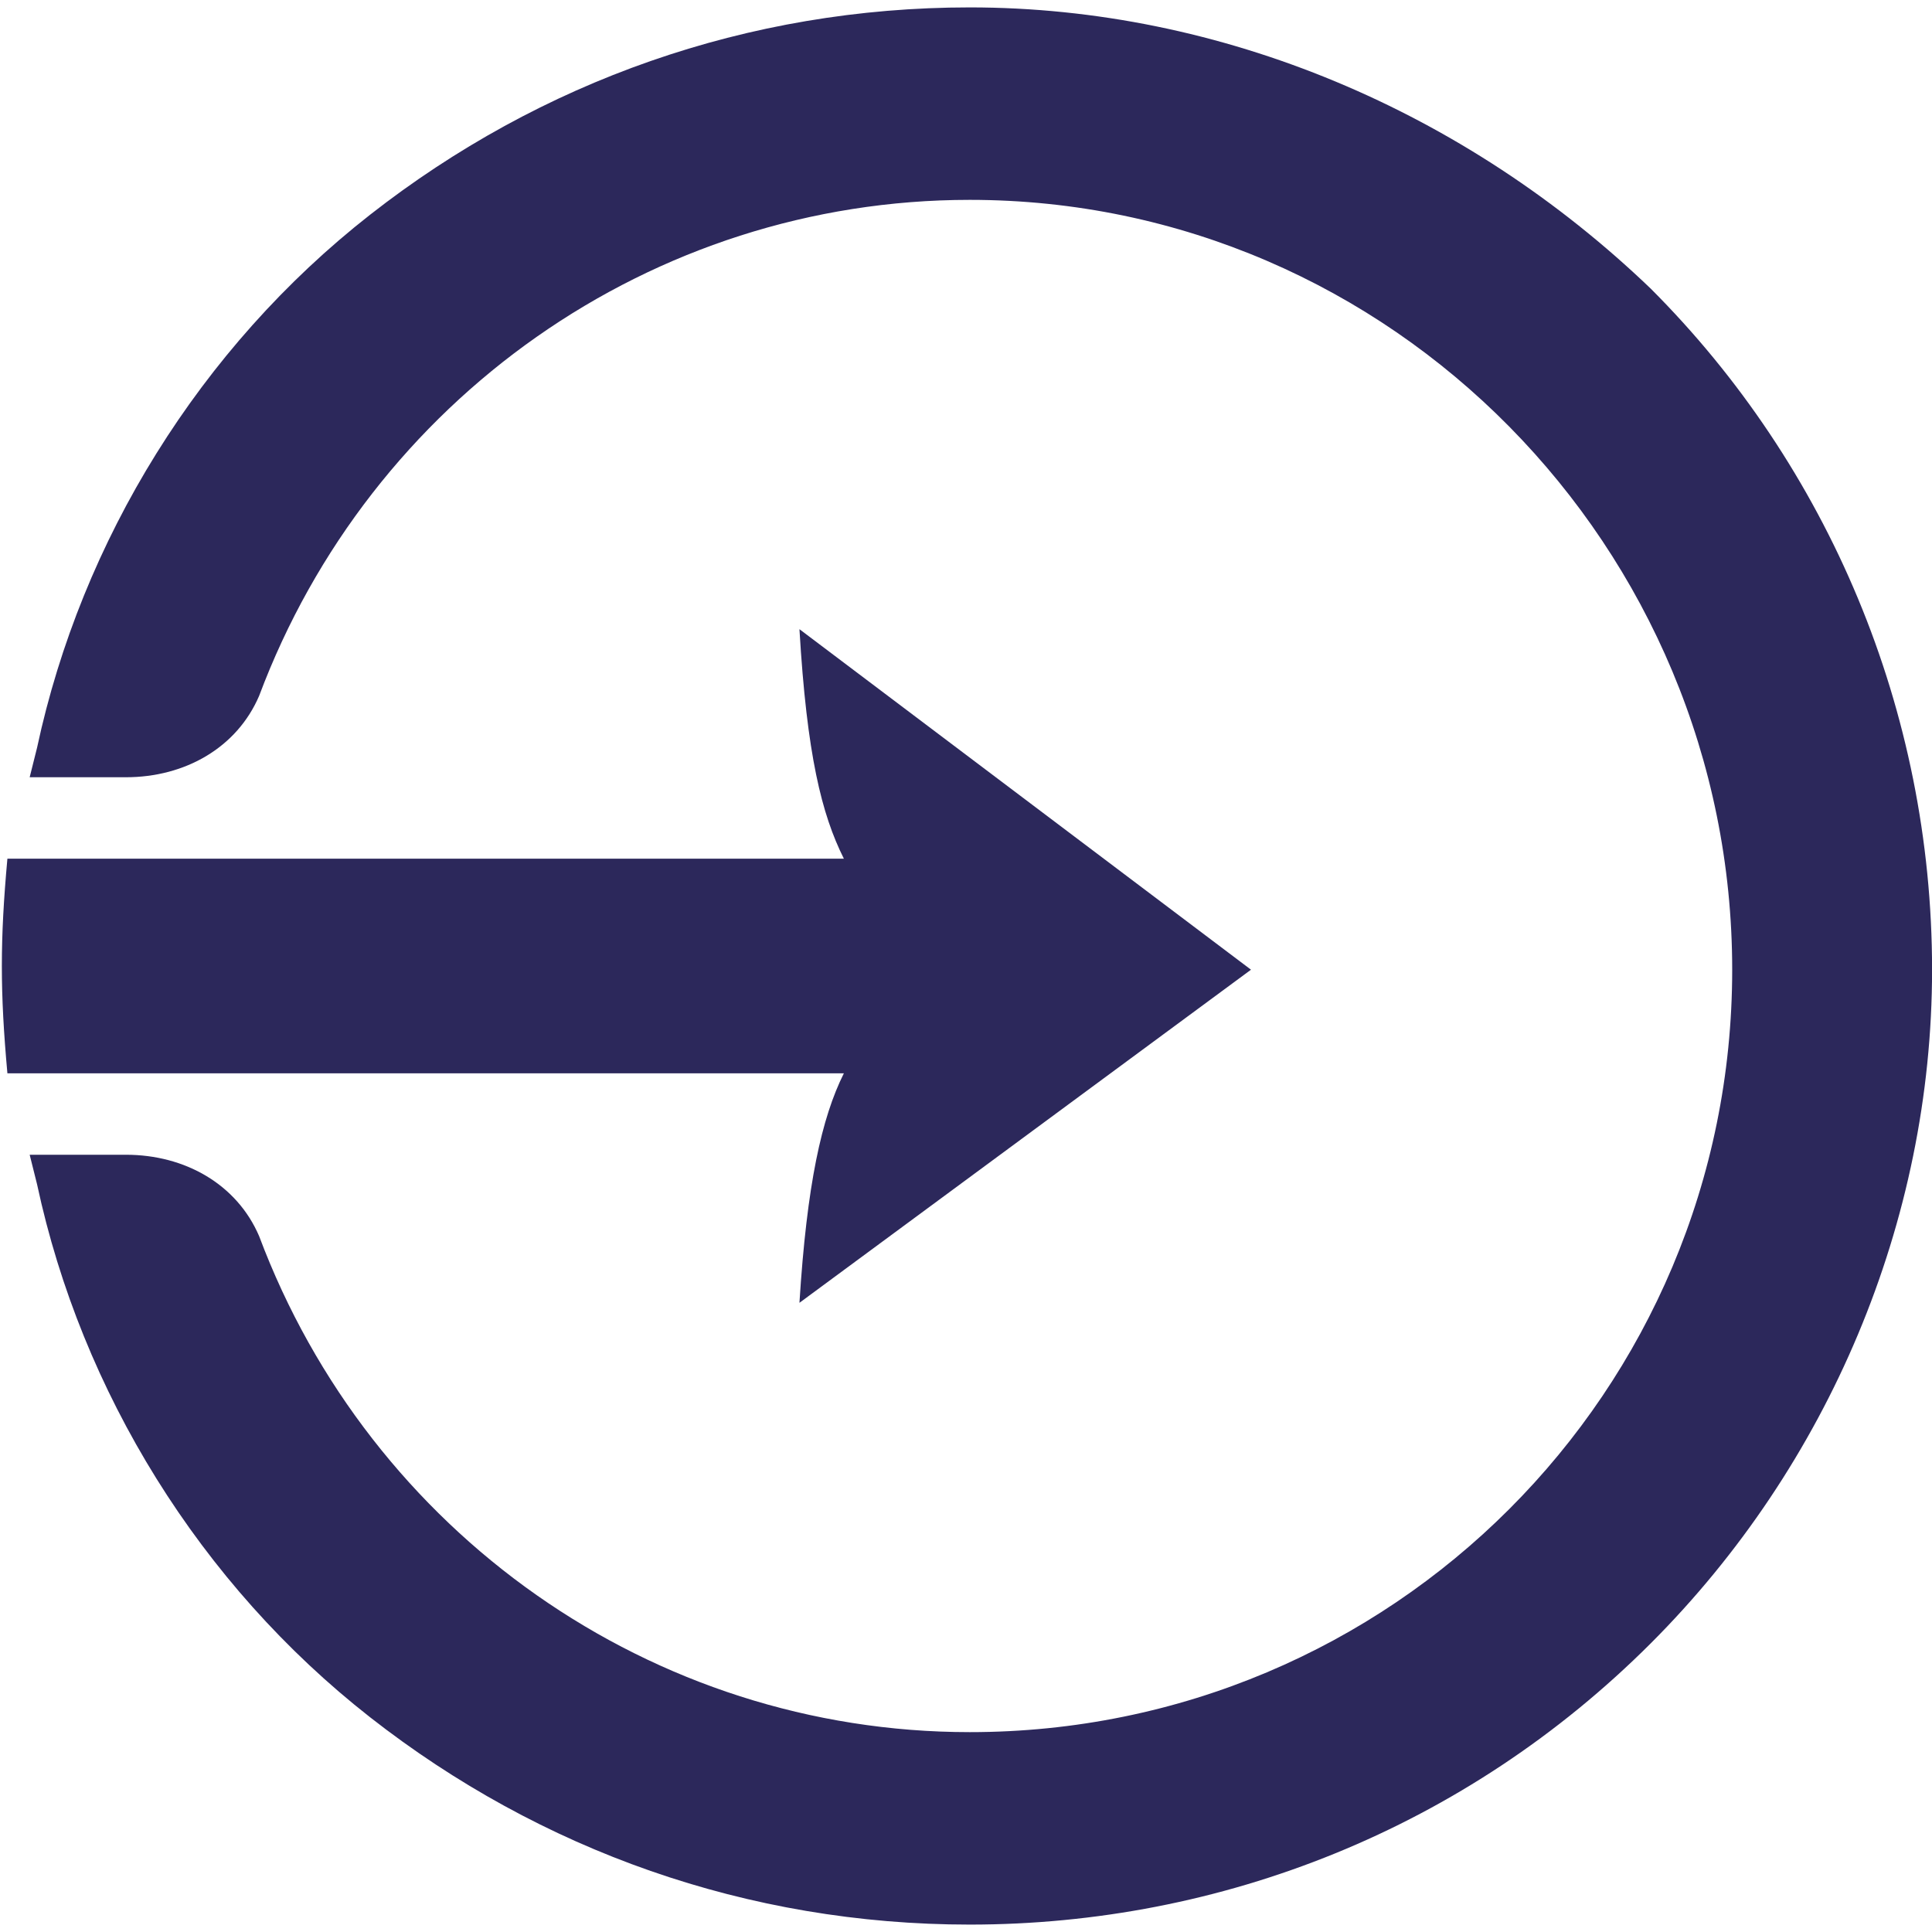 <?xml version="1.0" encoding="utf-8" ?>
<!DOCTYPE svg PUBLIC "-//W3C//DTD SVG 1.1//EN" "http://www.w3.org/Graphics/SVG/1.1/DTD/svg11.dtd">
<svg xmlns="http://www.w3.org/2000/svg" width="1200pt" height="1200pt" version="1.1" viewBox="0 0 1200 1200"><g fill="#2c285b" fill-rule="evenodd"><path d="m1075.9 602.3c0 262.07-211.5 473.56-473.56 473.56-197.7 0-372.41-124.14-441.38-308.05-13.793-32.184-45.977-50.574-82.758-50.574h-59.77l4.598 18.391c27.586 128.73 101.15 248.28 206.9 331.04 105.75 82.758 234.48 128.73 372.41 128.73 156.32 0 308.05-59.77 422.99-174.71 110.34-110.34 174.71-262.07 174.71-418.39 0-160.92-64.367-312.64-174.71-422.99-114.94-110.34-266.67-174.71-422.99-174.71-137.93 0-266.67 45.977-372.41 128.73-105.75 82.758-179.31 202.3-206.9 331.04l-4.598 18.391h59.77c36.781 0 68.965-18.391 82.758-50.574 68.965-183.91 243.68-308.05 441.38-308.05 262.07 0 473.56 216.09 473.56 478.16z"/><path d="m4.598 666.67h519.54c-13.793 27.586-22.988 68.965-27.586 142.53l280.46-206.9-280.46-211.5c4.598 78.16 13.793 114.94 27.586 142.53h-519.54c-4.598 50.574-4.598 82.758 0 133.33z"/></g></svg>